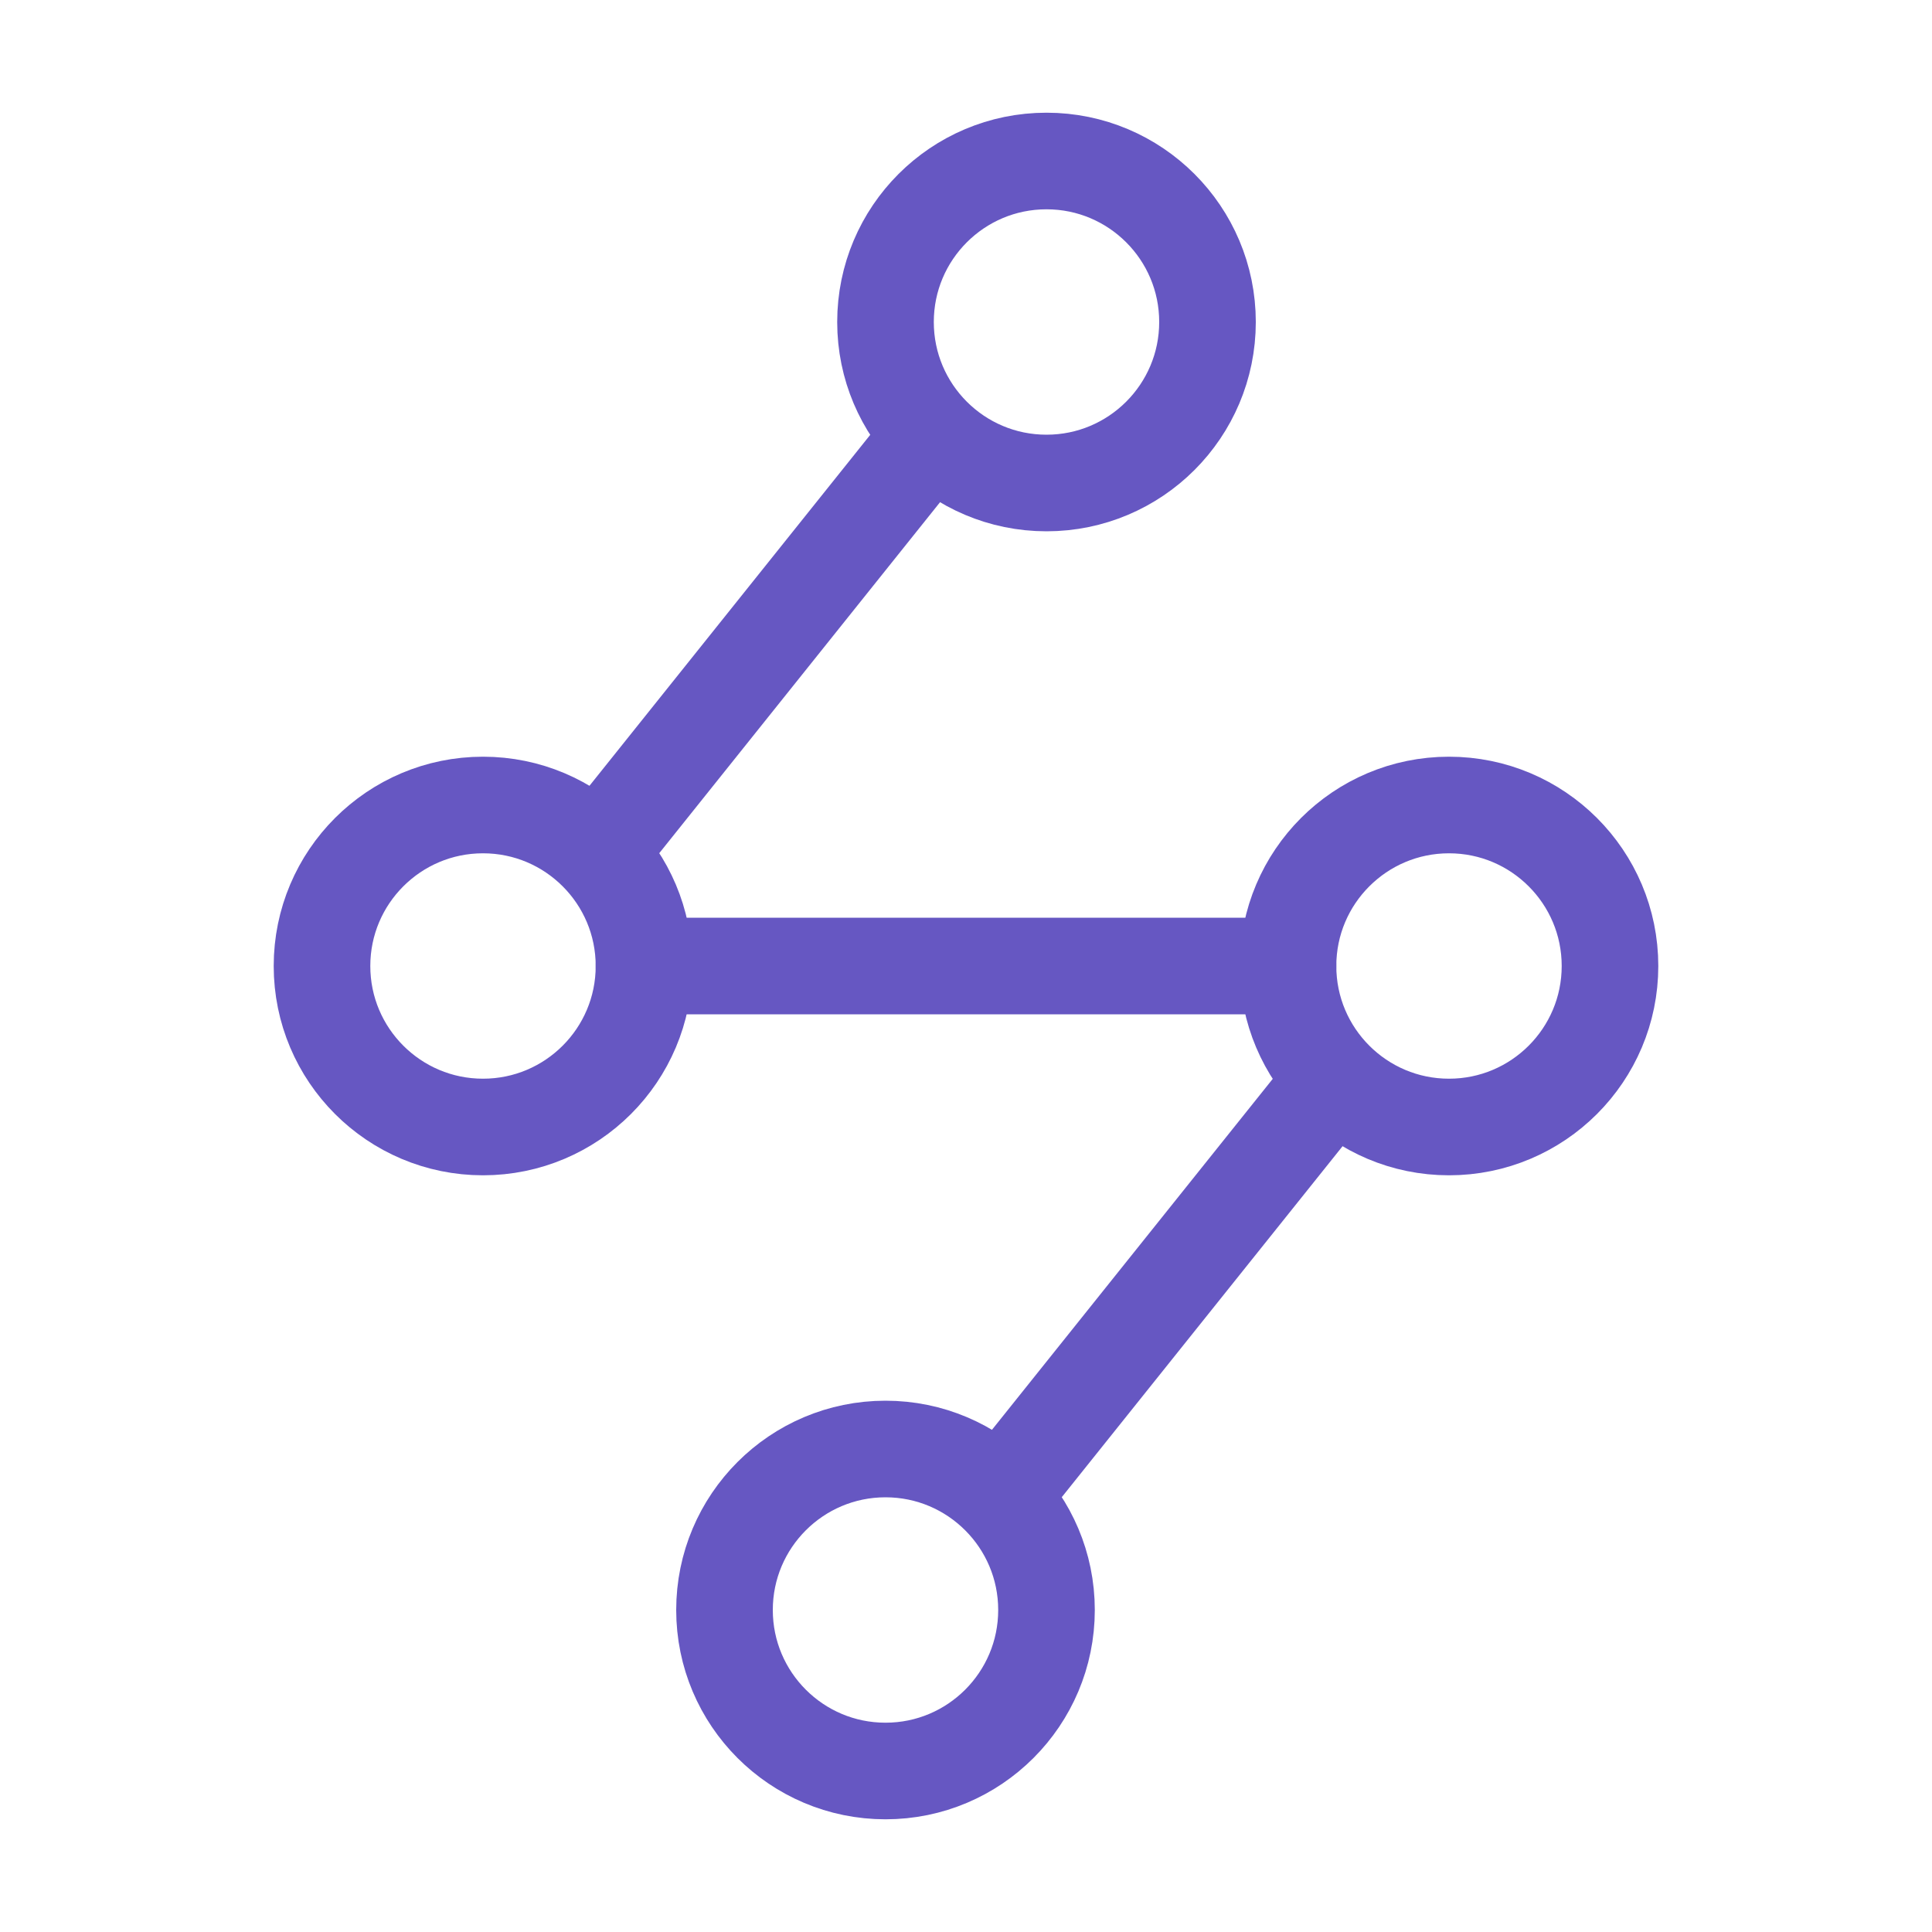<svg width="60" height="60" viewBox="0 0 60 60" fill="none" xmlns="http://www.w3.org/2000/svg">
<path d="M27.5 55C30.261 55 32.5 52.761 32.5 50C32.5 47.239 30.261 45 27.5 45C24.739 45 22.5 47.239 22.5 50C22.5 52.761 24.739 55 27.5 55Z" stroke="#6657C2" stroke-width="3"/>
<path d="M32.5 15C35.261 15 37.5 12.761 37.5 10C37.5 7.239 35.261 5 32.5 5C29.739 5 27.5 7.239 27.5 10C27.5 12.761 29.739 15 32.5 15Z" stroke="#6657C2" stroke-width="3"/>
<path d="M45 35C47.761 35 50 32.761 50 30C50 27.239 47.761 25 45 25C42.239 25 40 27.239 40 30C40 32.761 42.239 35 45 35Z" stroke="#6657C2" stroke-width="3"/>
<path d="M15 35C17.761 35 20 32.761 20 30C20 27.239 17.761 25 15 25C12.239 25 10 27.239 10 30C10 32.761 12.239 35 15 35Z" stroke="#6657C2" stroke-width="3"/>
<path d="M40 30H20M28.75 13.75L18.75 26.25" stroke="#6657C2" stroke-width="3" stroke-linecap="round" stroke-linejoin="round"/>
<path d="M41.251 33.75L31.25 46.25" stroke="#6657C2" stroke-width="3"/>
</svg>
